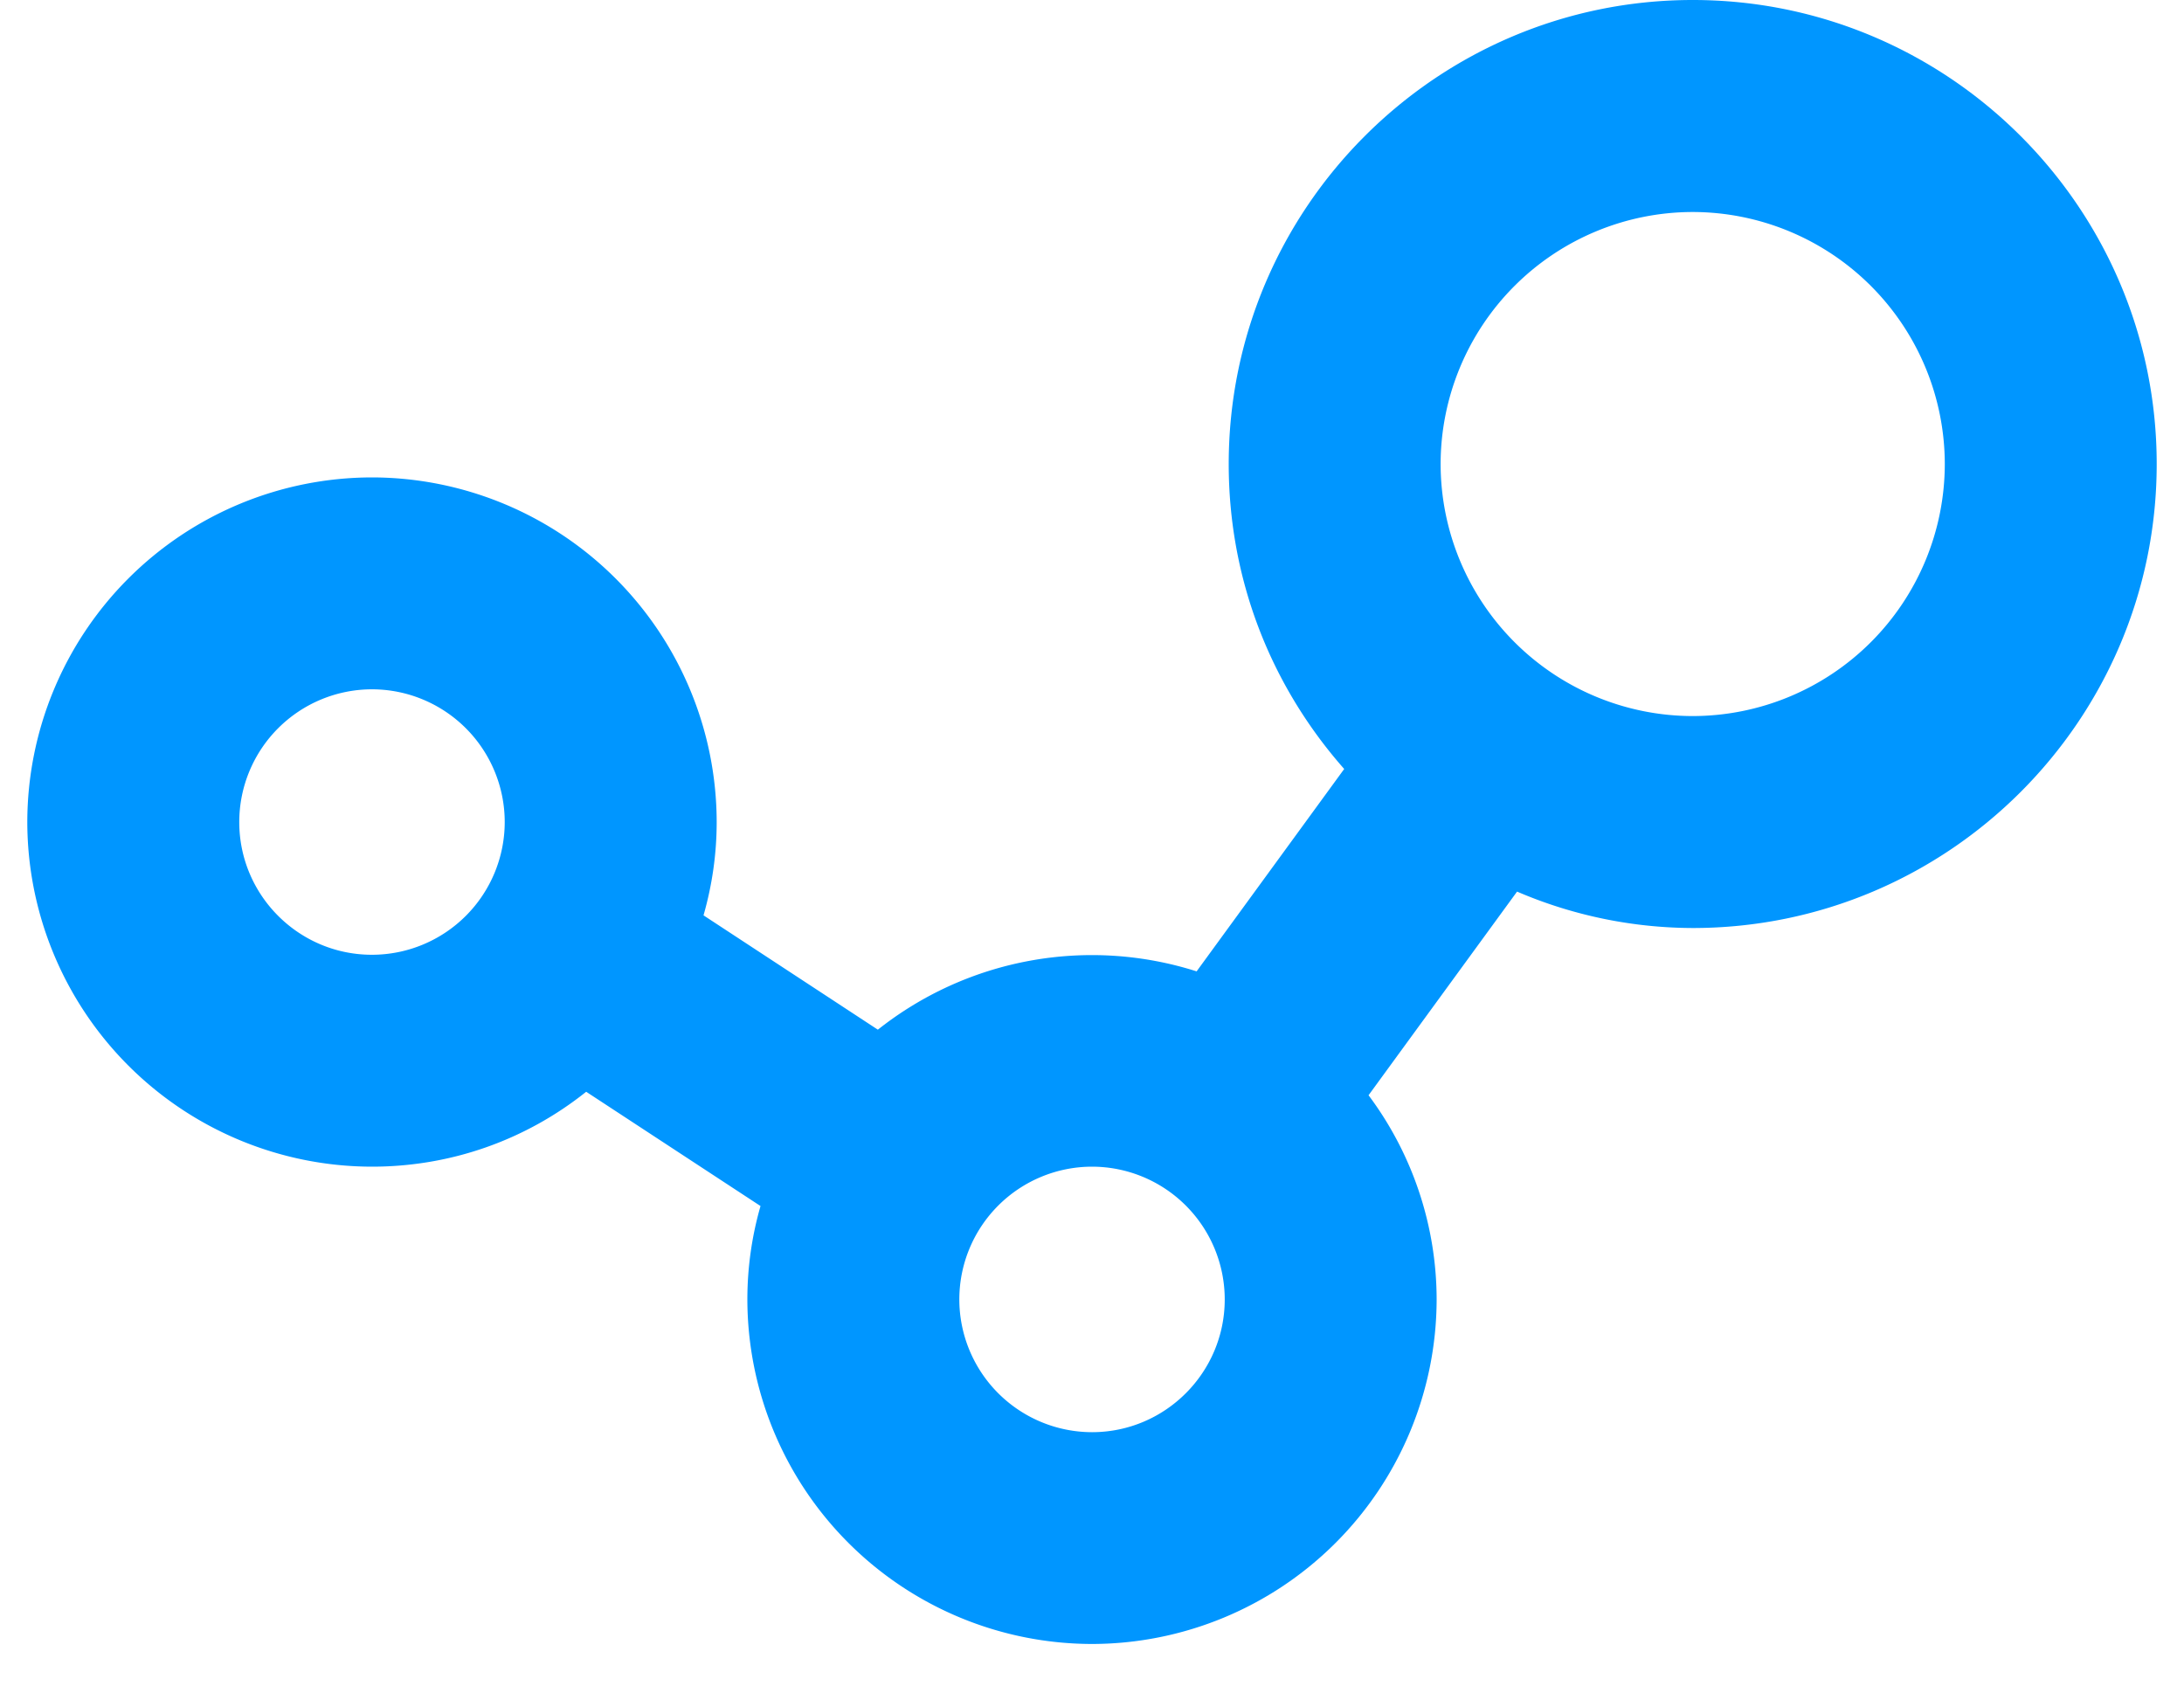 <svg xmlns="http://www.w3.org/2000/svg" width="40" height="31" fill="none"><path fill="#0096FF" fill-rule="evenodd" d="M9.244 15.056a2.433 2.433 0 0 1-2.432 2.431c-1.34 0-2.43-1.09-2.43-2.431a2.433 2.433 0 0 1 2.43-2.431 2.433 2.433 0 0 1 2.432 2.431Zm26.375-6.557a4.622 4.622 0 0 1-4.616 4.616 4.622 4.622 0 0 1-4.618-4.616 4.622 4.622 0 0 1 4.618-4.616 4.622 4.622 0 0 1 4.616 4.616Zm-13.188 15.3c0 1.34-1.09 2.432-2.431 2.432a2.434 2.434 0 0 1-2.43-2.431A2.433 2.433 0 0 1 20 21.368a2.433 2.433 0 0 1 2.431 2.432ZM31.003 0c-4.687 0-8.499 3.813-8.499 8.499 0 2.076.746 4.033 2.115 5.585l-2.703 3.707a6.312 6.312 0 0 0-5.838 1.068l-3.193-2.094c.16-.56.241-1.132.241-1.709a6.321 6.321 0 0 0-6.314-6.312A6.32 6.32 0 0 0 .5 15.056a6.32 6.32 0 0 0 6.312 6.312c1.44 0 2.81-.483 3.924-1.372l3.193 2.093a6.185 6.185 0 0 0-.241 1.71A6.32 6.32 0 0 0 20 30.11a6.32 6.32 0 0 0 6.312-6.31 6.26 6.26 0 0 0-1.247-3.74l2.72-3.73a8.205 8.205 0 0 0 3.218.667c4.686 0 8.497-3.813 8.497-8.498C39.5 3.813 35.689 0 31.003 0Z" clip-rule="evenodd"/></svg>